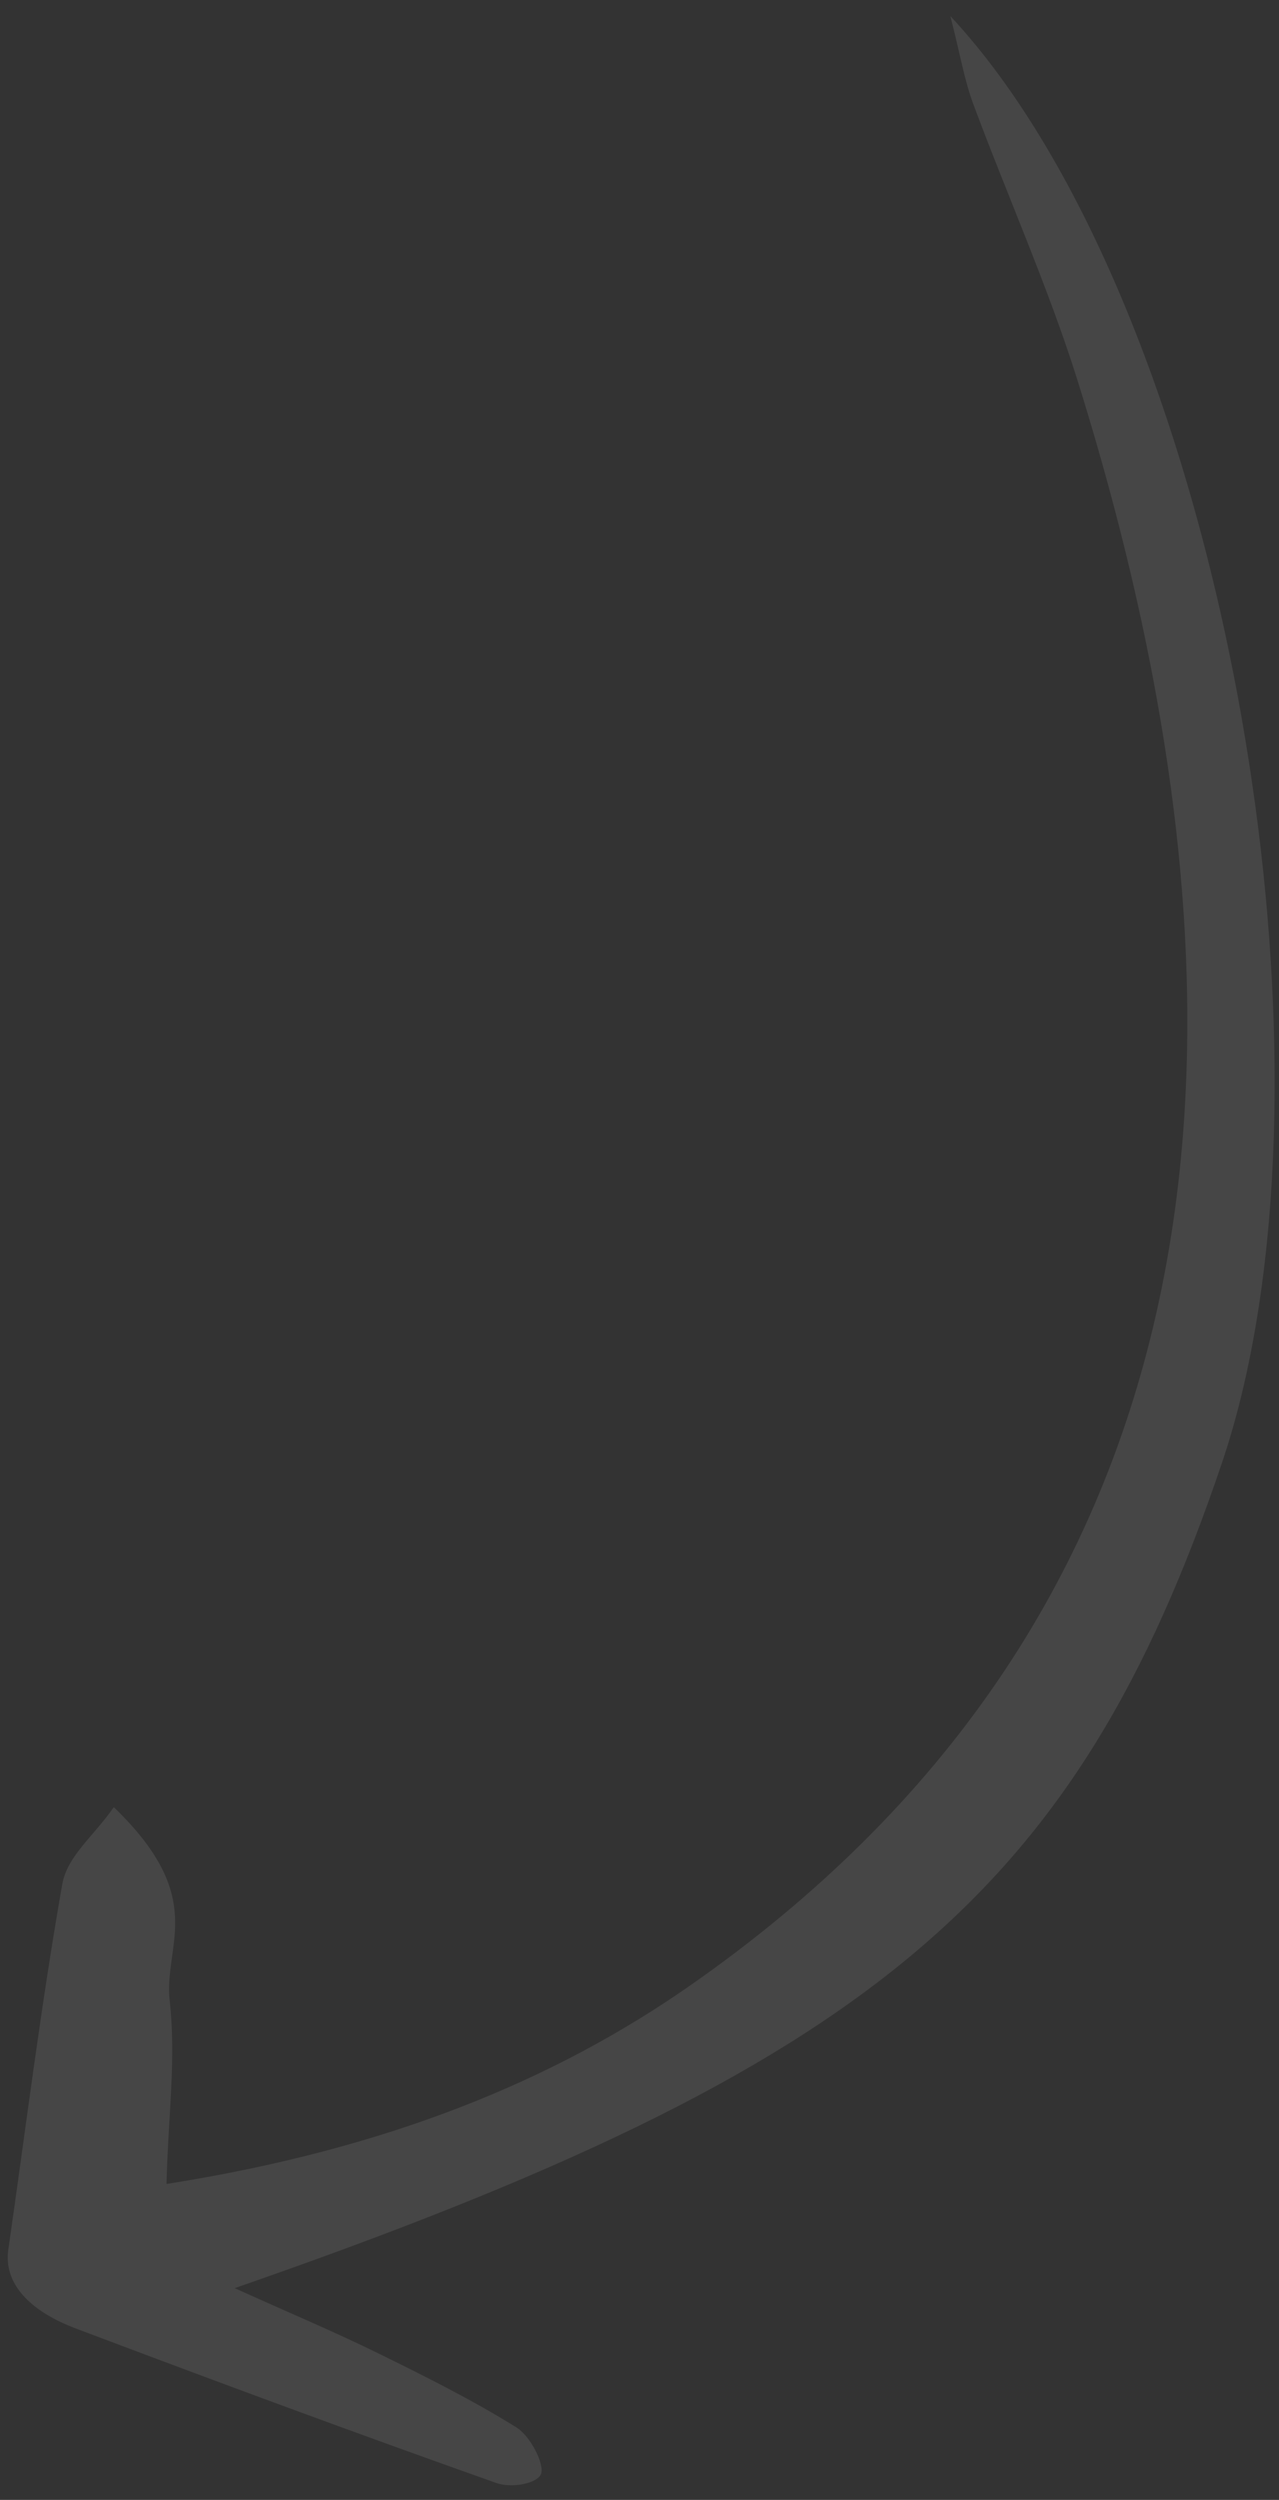 <?xml version="1.0" encoding="UTF-8"?> <svg xmlns="http://www.w3.org/2000/svg" width="64" height="125" viewBox="0 0 64 125" fill="none"><rect x="0" y="0" width="64" height="125" fill="#333333" stroke="none"/> <g style="mix-blend-mode:difference"> <path d="M47.564 0.813C61.131 15.379 67.888 53.277 61.132 73.187C53.831 94.741 43.586 103.37 11.743 114.412C14.524 115.669 16.728 116.592 18.885 117.65C21.232 118.803 23.613 119.988 25.837 121.372C26.534 121.799 27.243 123.191 27.078 123.692C26.909 124.169 25.624 124.441 24.811 124.146C17.807 121.667 10.803 119.074 3.795 116.429C1.459 115.547 0.178 114.16 0.414 112.501C1.293 106.405 2.051 100.245 3.115 94.222C3.363 92.805 4.66 91.847 5.695 90.362C10.44 94.932 8.185 97.219 8.49 100.024C8.82 102.989 8.419 105.729 8.332 109.202C19.337 107.47 27.699 104.056 34.597 99.235C59.942 81.528 64.867 54.034 53.933 19.069C52.514 14.519 50.43 9.837 48.711 5.227C48.248 3.984 48.062 2.78 47.559 0.821L47.564 0.813Z" fill="#F1F1F1" fill-opacity="0.1"></path> </g> </svg> 